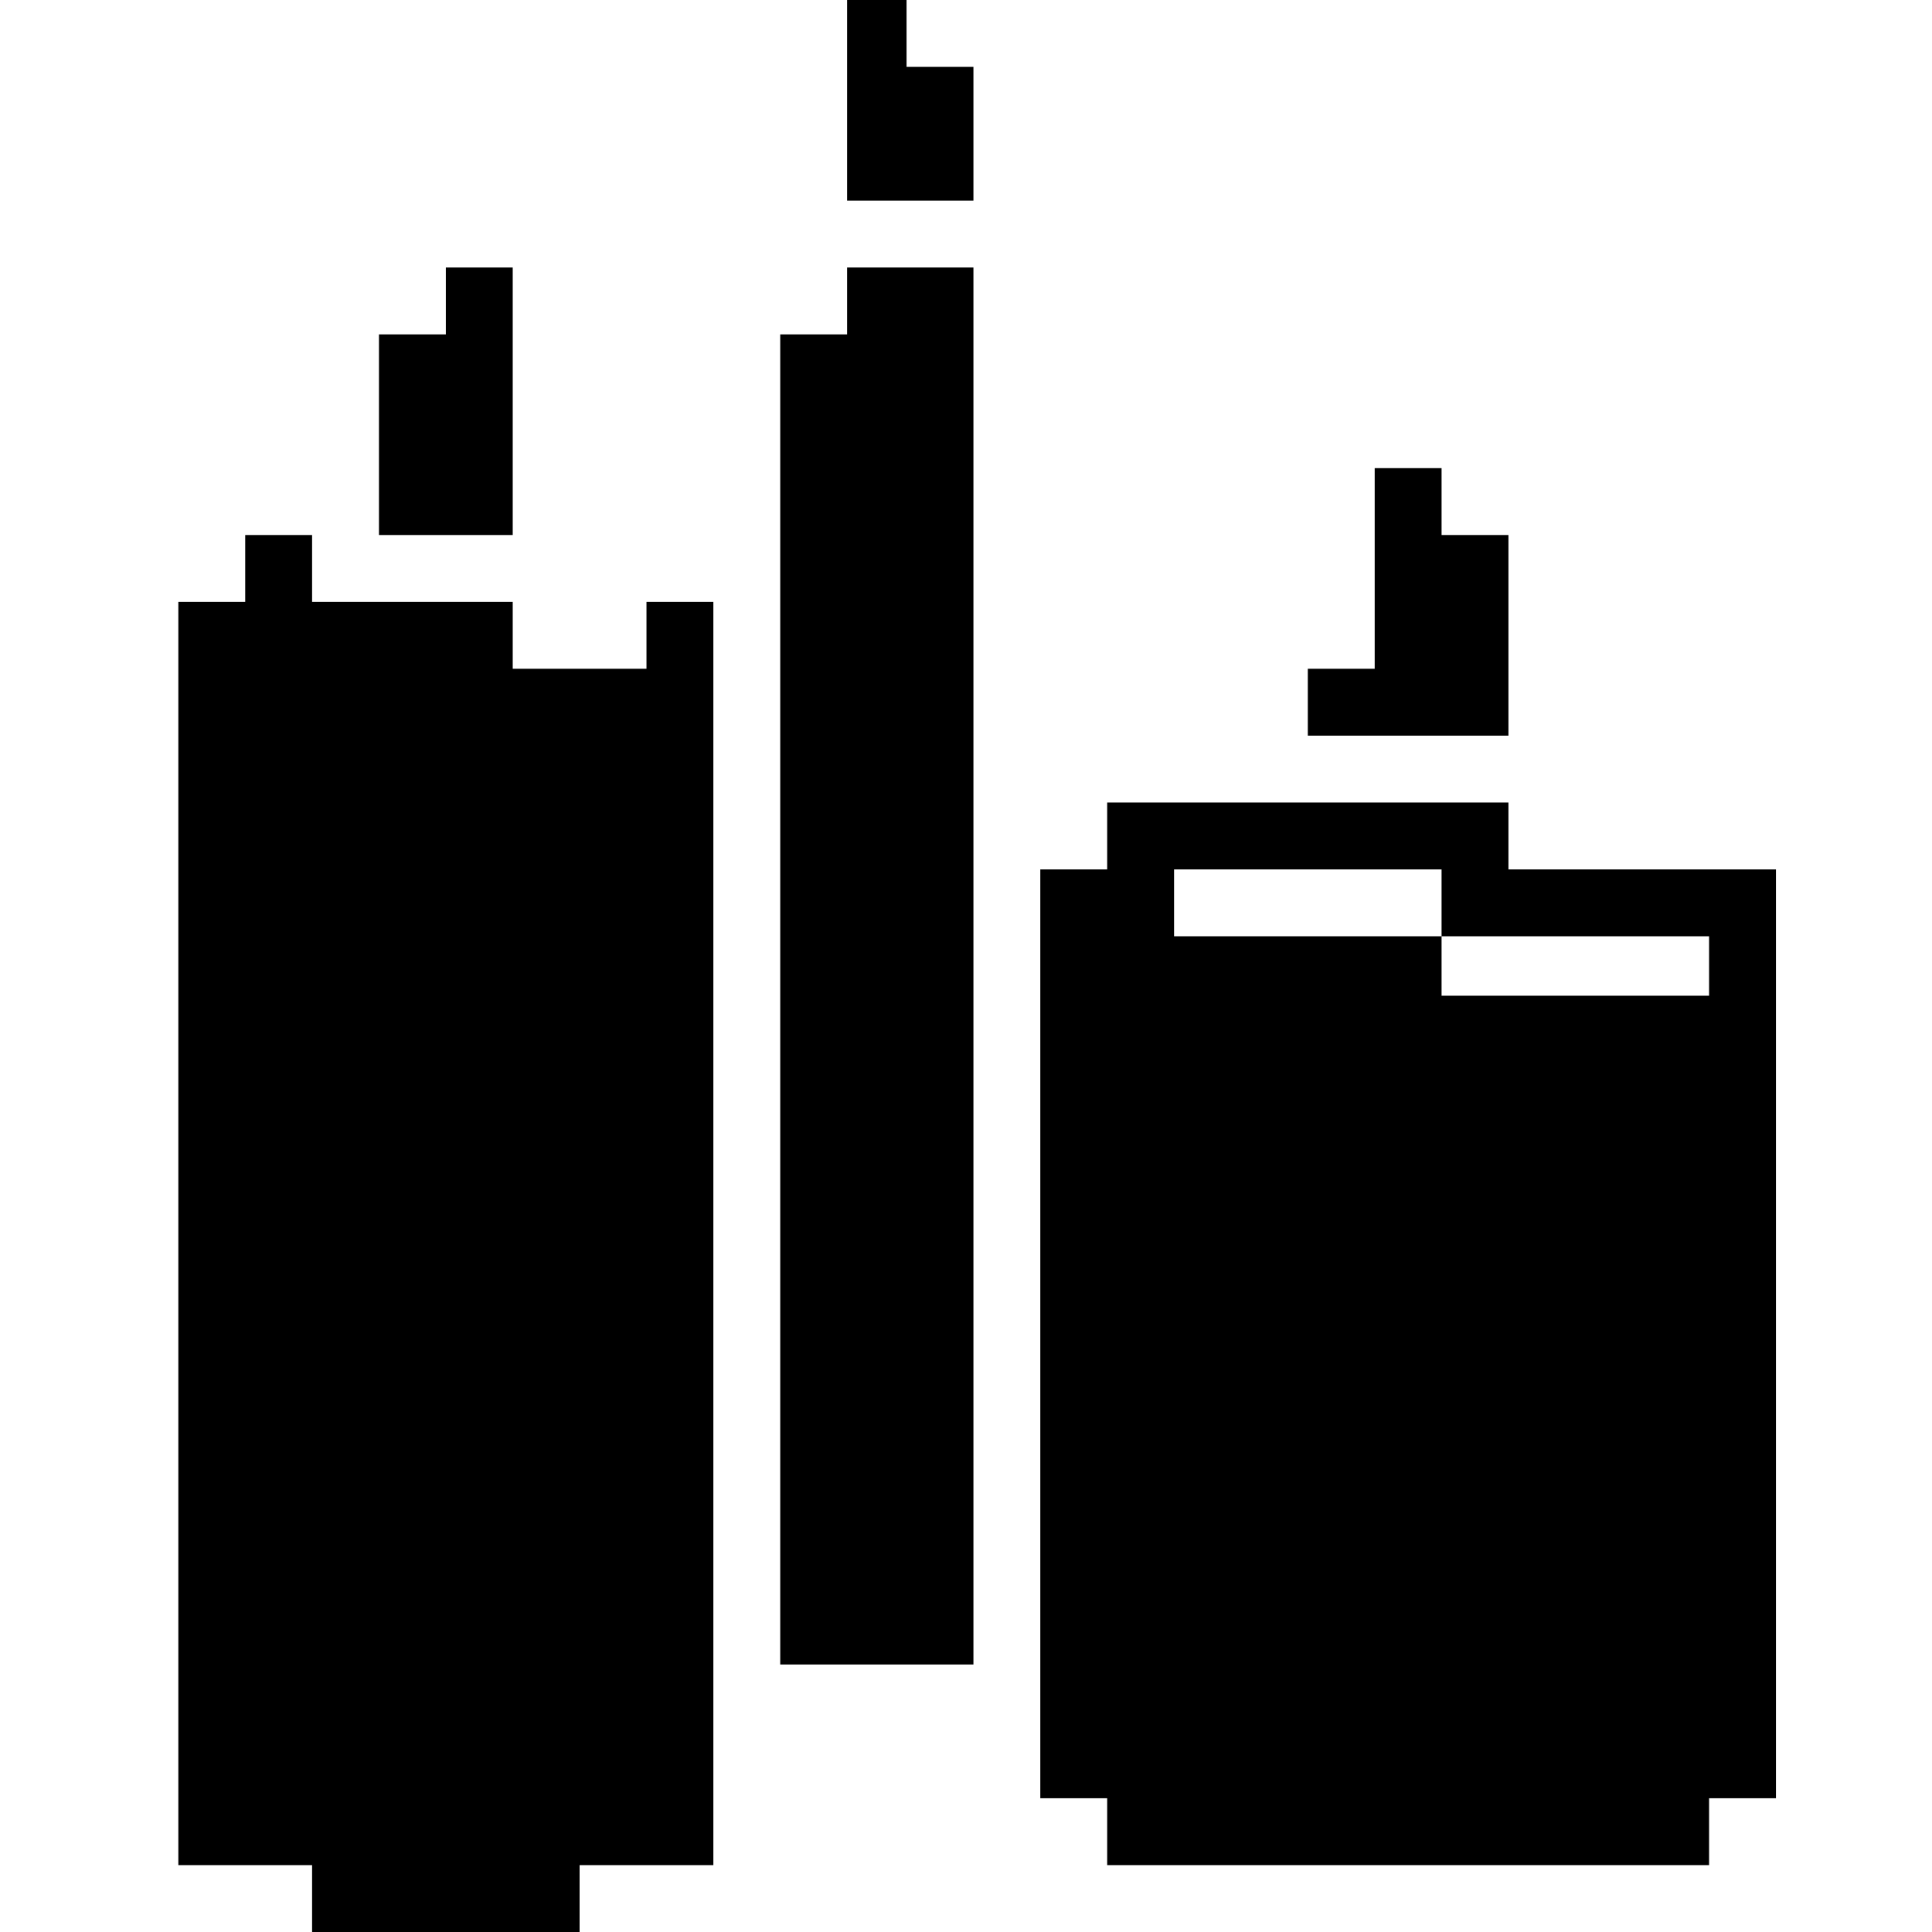 <?xml version="1.0" standalone="no"?>
<!DOCTYPE svg PUBLIC "-//W3C//DTD SVG 20010904//EN"
 "http://www.w3.org/TR/2001/REC-SVG-20010904/DTD/svg10.dtd">
<svg version="1.0" xmlns="http://www.w3.org/2000/svg"
 width="260pt" height="260pt" viewBox="0 0 260 260"
 preserveAspectRatio="xMidYMid meet">
<g transform="translate(0,260) scale(0.1,-0.1)"
fill="#000000" stroke="none">
<path d="M1140 2465 l0 -135 85 0 85 0 0 90 0 90 -45 0 -45 0 0 45 0 45 -40 0
-40 0 0 -135z"/>
<path d="M600 2195 l0 -45 -45 0 -45 0 0 -135 0 -135 90 0 90 0 0 180 0 180
-45 0 -45 0 0 -45z"/>
<path d="M1140 2195 l0 -45 -45 0 -45 0 0 -895 0 -895 130 0 130 0 0 940 0
940 -85 0 -85 0 0 -45z"/>
<path d="M1850 1835 l0 -135 -45 0 -45 0 0 -45 0 -45 135 0 135 0 0 135 0 135
-45 0 -45 0 0 45 0 45 -45 0 -45 0 0 -135z"/>
<path d="M330 1835 l0 -45 -45 0 -45 0 0 -850 0 -850 90 0 90 0 0 -45 0 -45
180 0 180 0 0 45 0 45 90 0 90 0 0 850 0 850 -45 0 -45 0 0 -45 0 -45 -90 0
-90 0 0 45 0 45 -135 0 -135 0 0 45 0 45 -45 0 -45 0 0 -45z"/>
<path d="M1490 1475 l0 -45 -45 0 -45 0 0 -625 0 -625 45 0 45 0 0 -45 0 -45
405 0 405 0 0 45 0 45 45 0 45 0 0 625 0 625 -180 0 -180 0 0 45 0 45 -270 0
-270 0 0 -45z m450 -90 l0 -45 180 0 180 0 0 -40 0 -40 -180 0 -180 0 0 40 0
40 -180 0 -180 0 0 45 0 45 180 0 180 0 0 -45z"/>
</g>
</svg>
